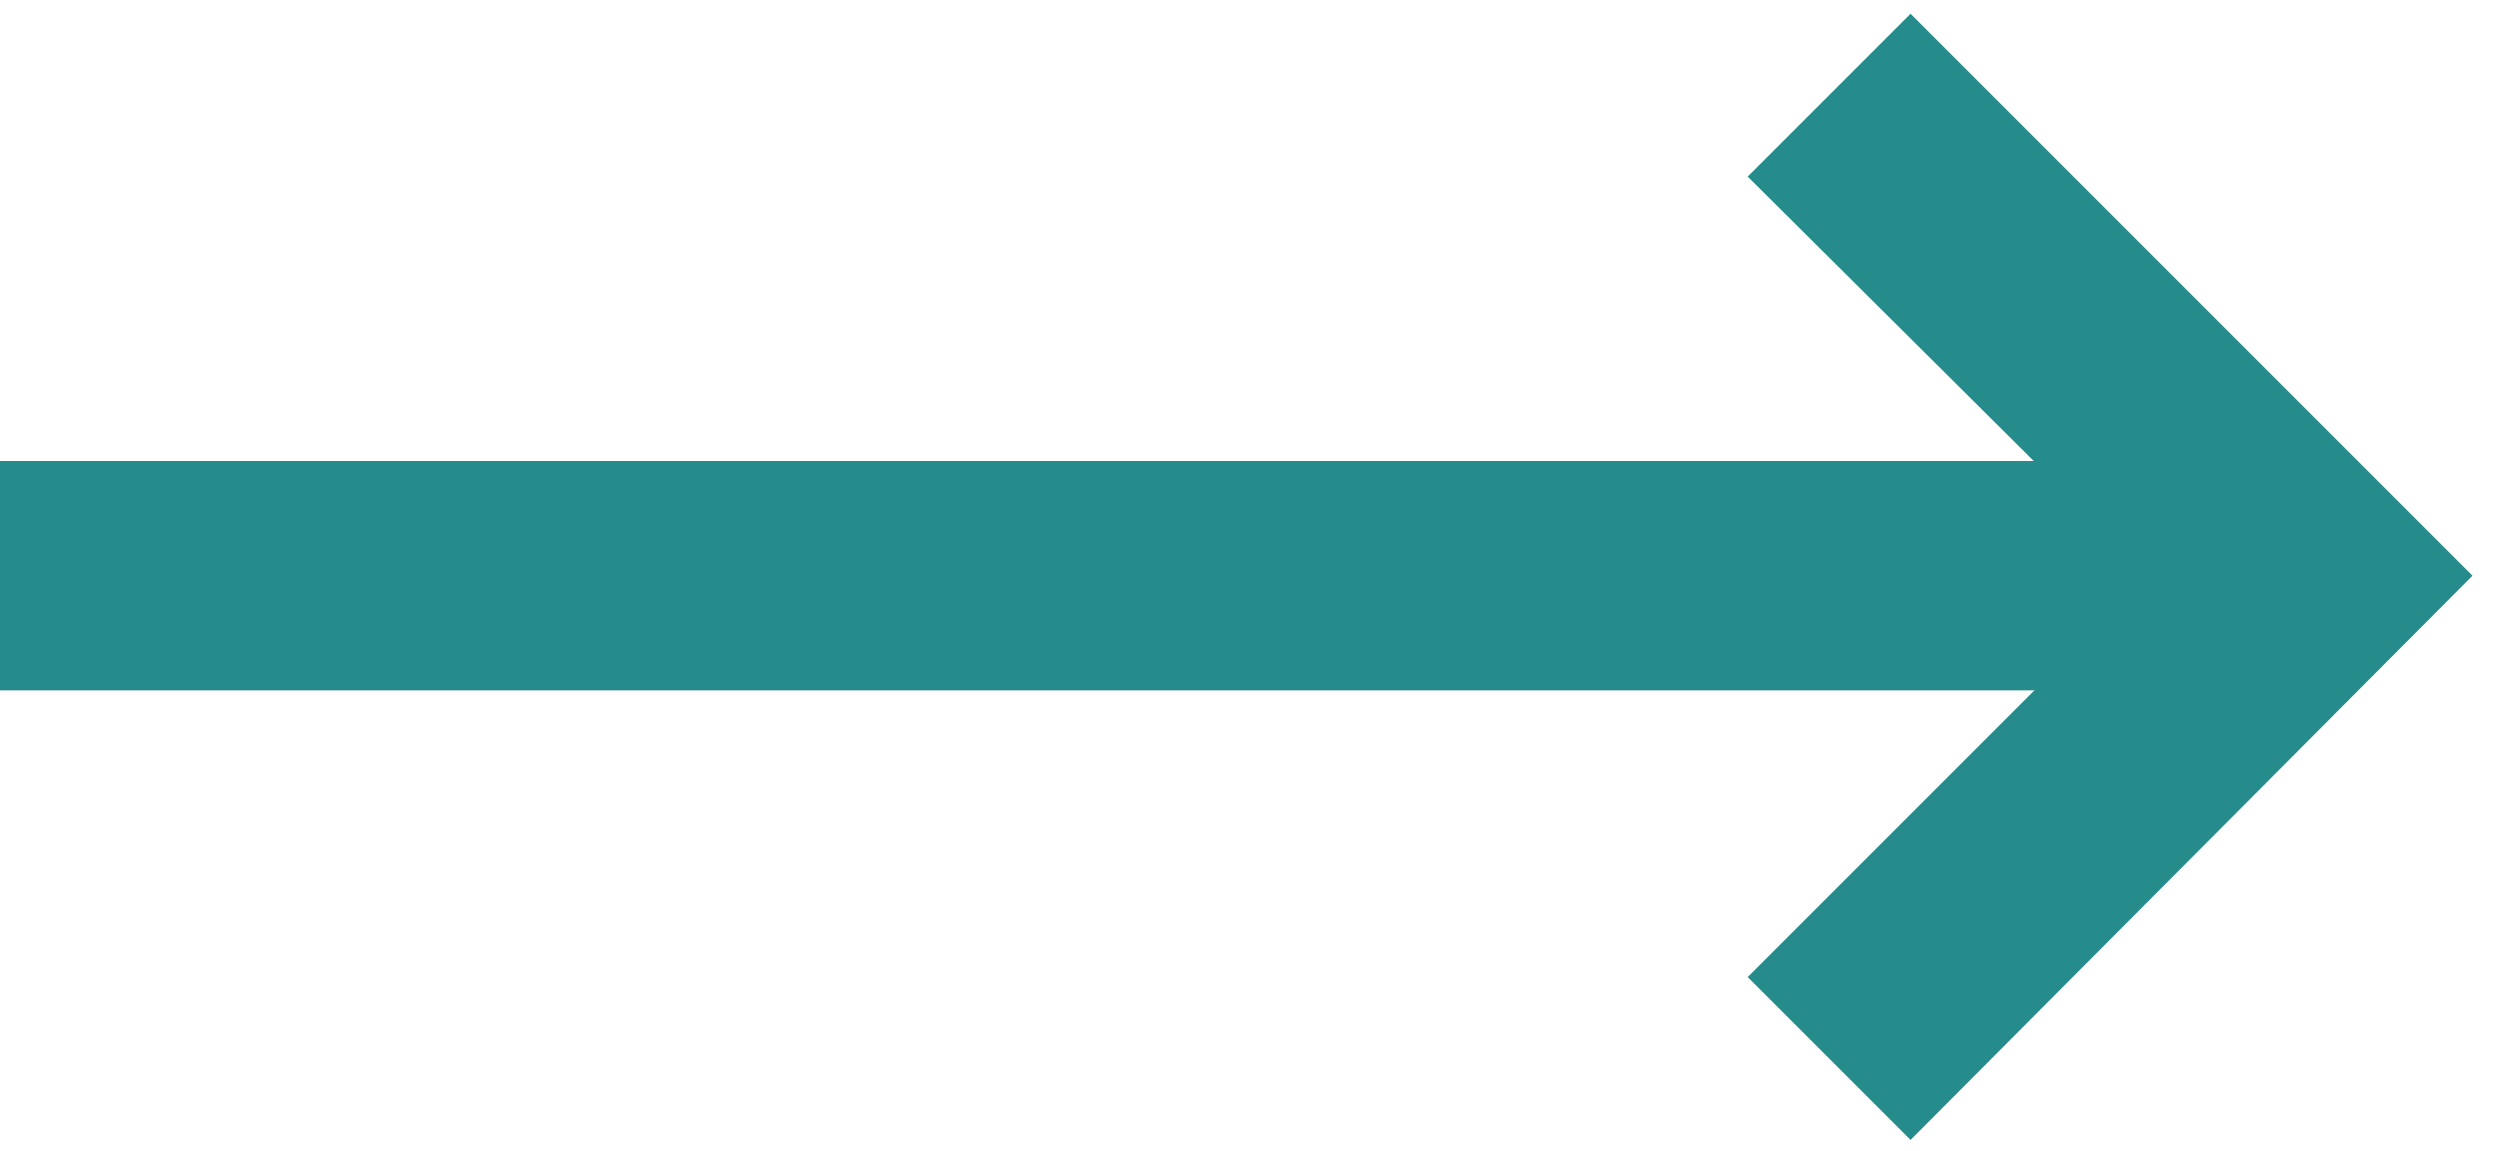 <?xml version="1.0" encoding="utf-8"?>
<!-- Generator: Adobe Illustrator 26.5.0, SVG Export Plug-In . SVG Version: 6.00 Build 0)  -->
<svg version="1.1" id="Layer_1" xmlns="http://www.w3.org/2000/svg" xmlns:xlink="http://www.w3.org/1999/xlink" x="0px" y="0px"
	 viewBox="0 0 109 50.2" style="enable-background:new 0 0 109 50.2;" xml:space="preserve">
<style type="text/css">
	.st0{fill:#258B8B;}
</style>
<g>
	<g>
		<polygon class="st0" points="83.3,49.7 76.2,42.6 93.7,25.1 76.2,7.7 83.3,0.6 107.8,25.1 		"/>
	</g>
	<g>
		<rect y="20.1" class="st0" width="100.7" height="10"/>
	</g>
</g>
</svg>
